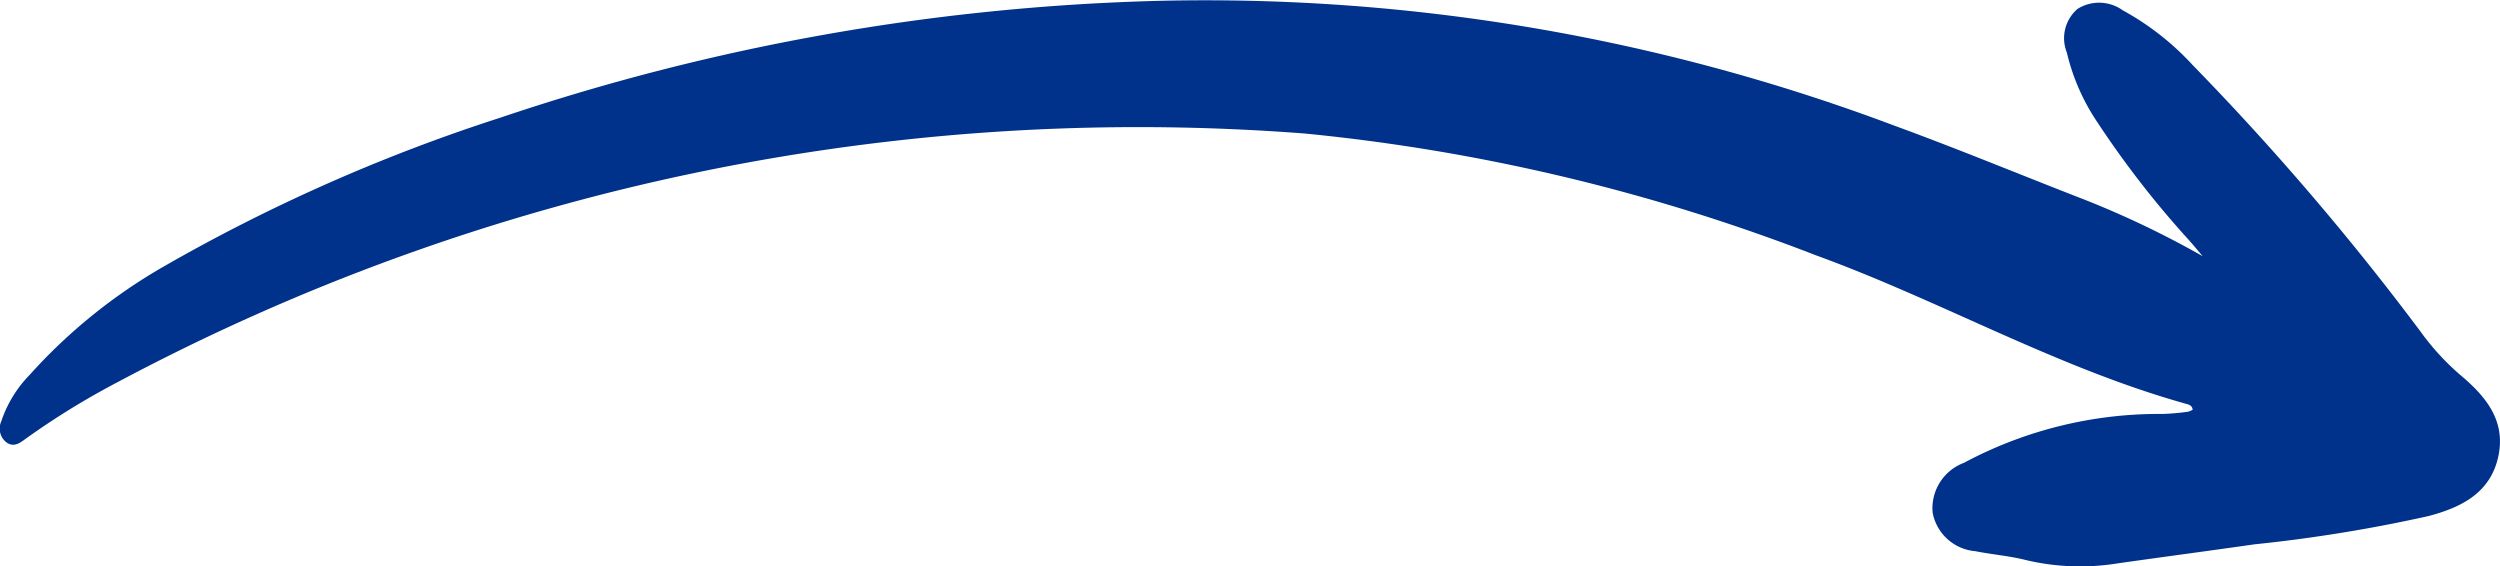 <svg xmlns="http://www.w3.org/2000/svg" width="110.527" height="25.037" viewBox="0 0 110.527 25.037">
  <path id="Path_242" data-name="Path 242" d="M97.39,11.326c-.2-.238-.4-.477-.61-.714a42.286,42.286,0,0,1-4.033-5.19,9.325,9.325,0,0,1-1.362-3.1A1.705,1.705,0,0,1,91.86.391a1.794,1.794,0,0,1,2,.066,12.058,12.058,0,0,1,3.085,2.416,118.516,118.516,0,0,1,10.068,11.773,11.063,11.063,0,0,0,1.781,1.943c1.1.924,2,1.994,1.671,3.568-.343,1.642-1.655,2.278-3.089,2.657a66.656,66.656,0,0,1-7.684,1.249c-2.022.289-4.045.557-6.066.844a10.385,10.385,0,0,1-4.053-.148c-.731-.185-1.492-.243-2.232-.391a2.1,2.1,0,0,1-1.889-1.7,2.141,2.141,0,0,1,1.382-2.206A18.291,18.291,0,0,1,95.623,18.3a10.551,10.551,0,0,0,1.129-.1.694.694,0,0,0,.195-.087c-.015-.168-.137-.217-.256-.251-5.713-1.59-10.869-4.564-16.41-6.58a85.416,85.416,0,0,0-22.589-5.38,95.934,95.934,0,0,0-52.5,11A34.239,34.239,0,0,0,1.139,19.4c-.255.189-.507.374-.819.176a.768.768,0,0,1-.256-.948,5.363,5.363,0,0,1,1.249-2.049,24.087,24.087,0,0,1,5.912-4.785A77.842,77.842,0,0,1,22.134,5.2,98.981,98.981,0,0,1,51.213.037,86.5,86.5,0,0,1,83.746,5.549c2.793,1.02,5.543,2.159,8.316,3.236a41.227,41.227,0,0,1,5.328,2.541" transform="translate(-0.008 0.001)" fill="#00318b" fill-rule="evenodd"/>
</svg>
